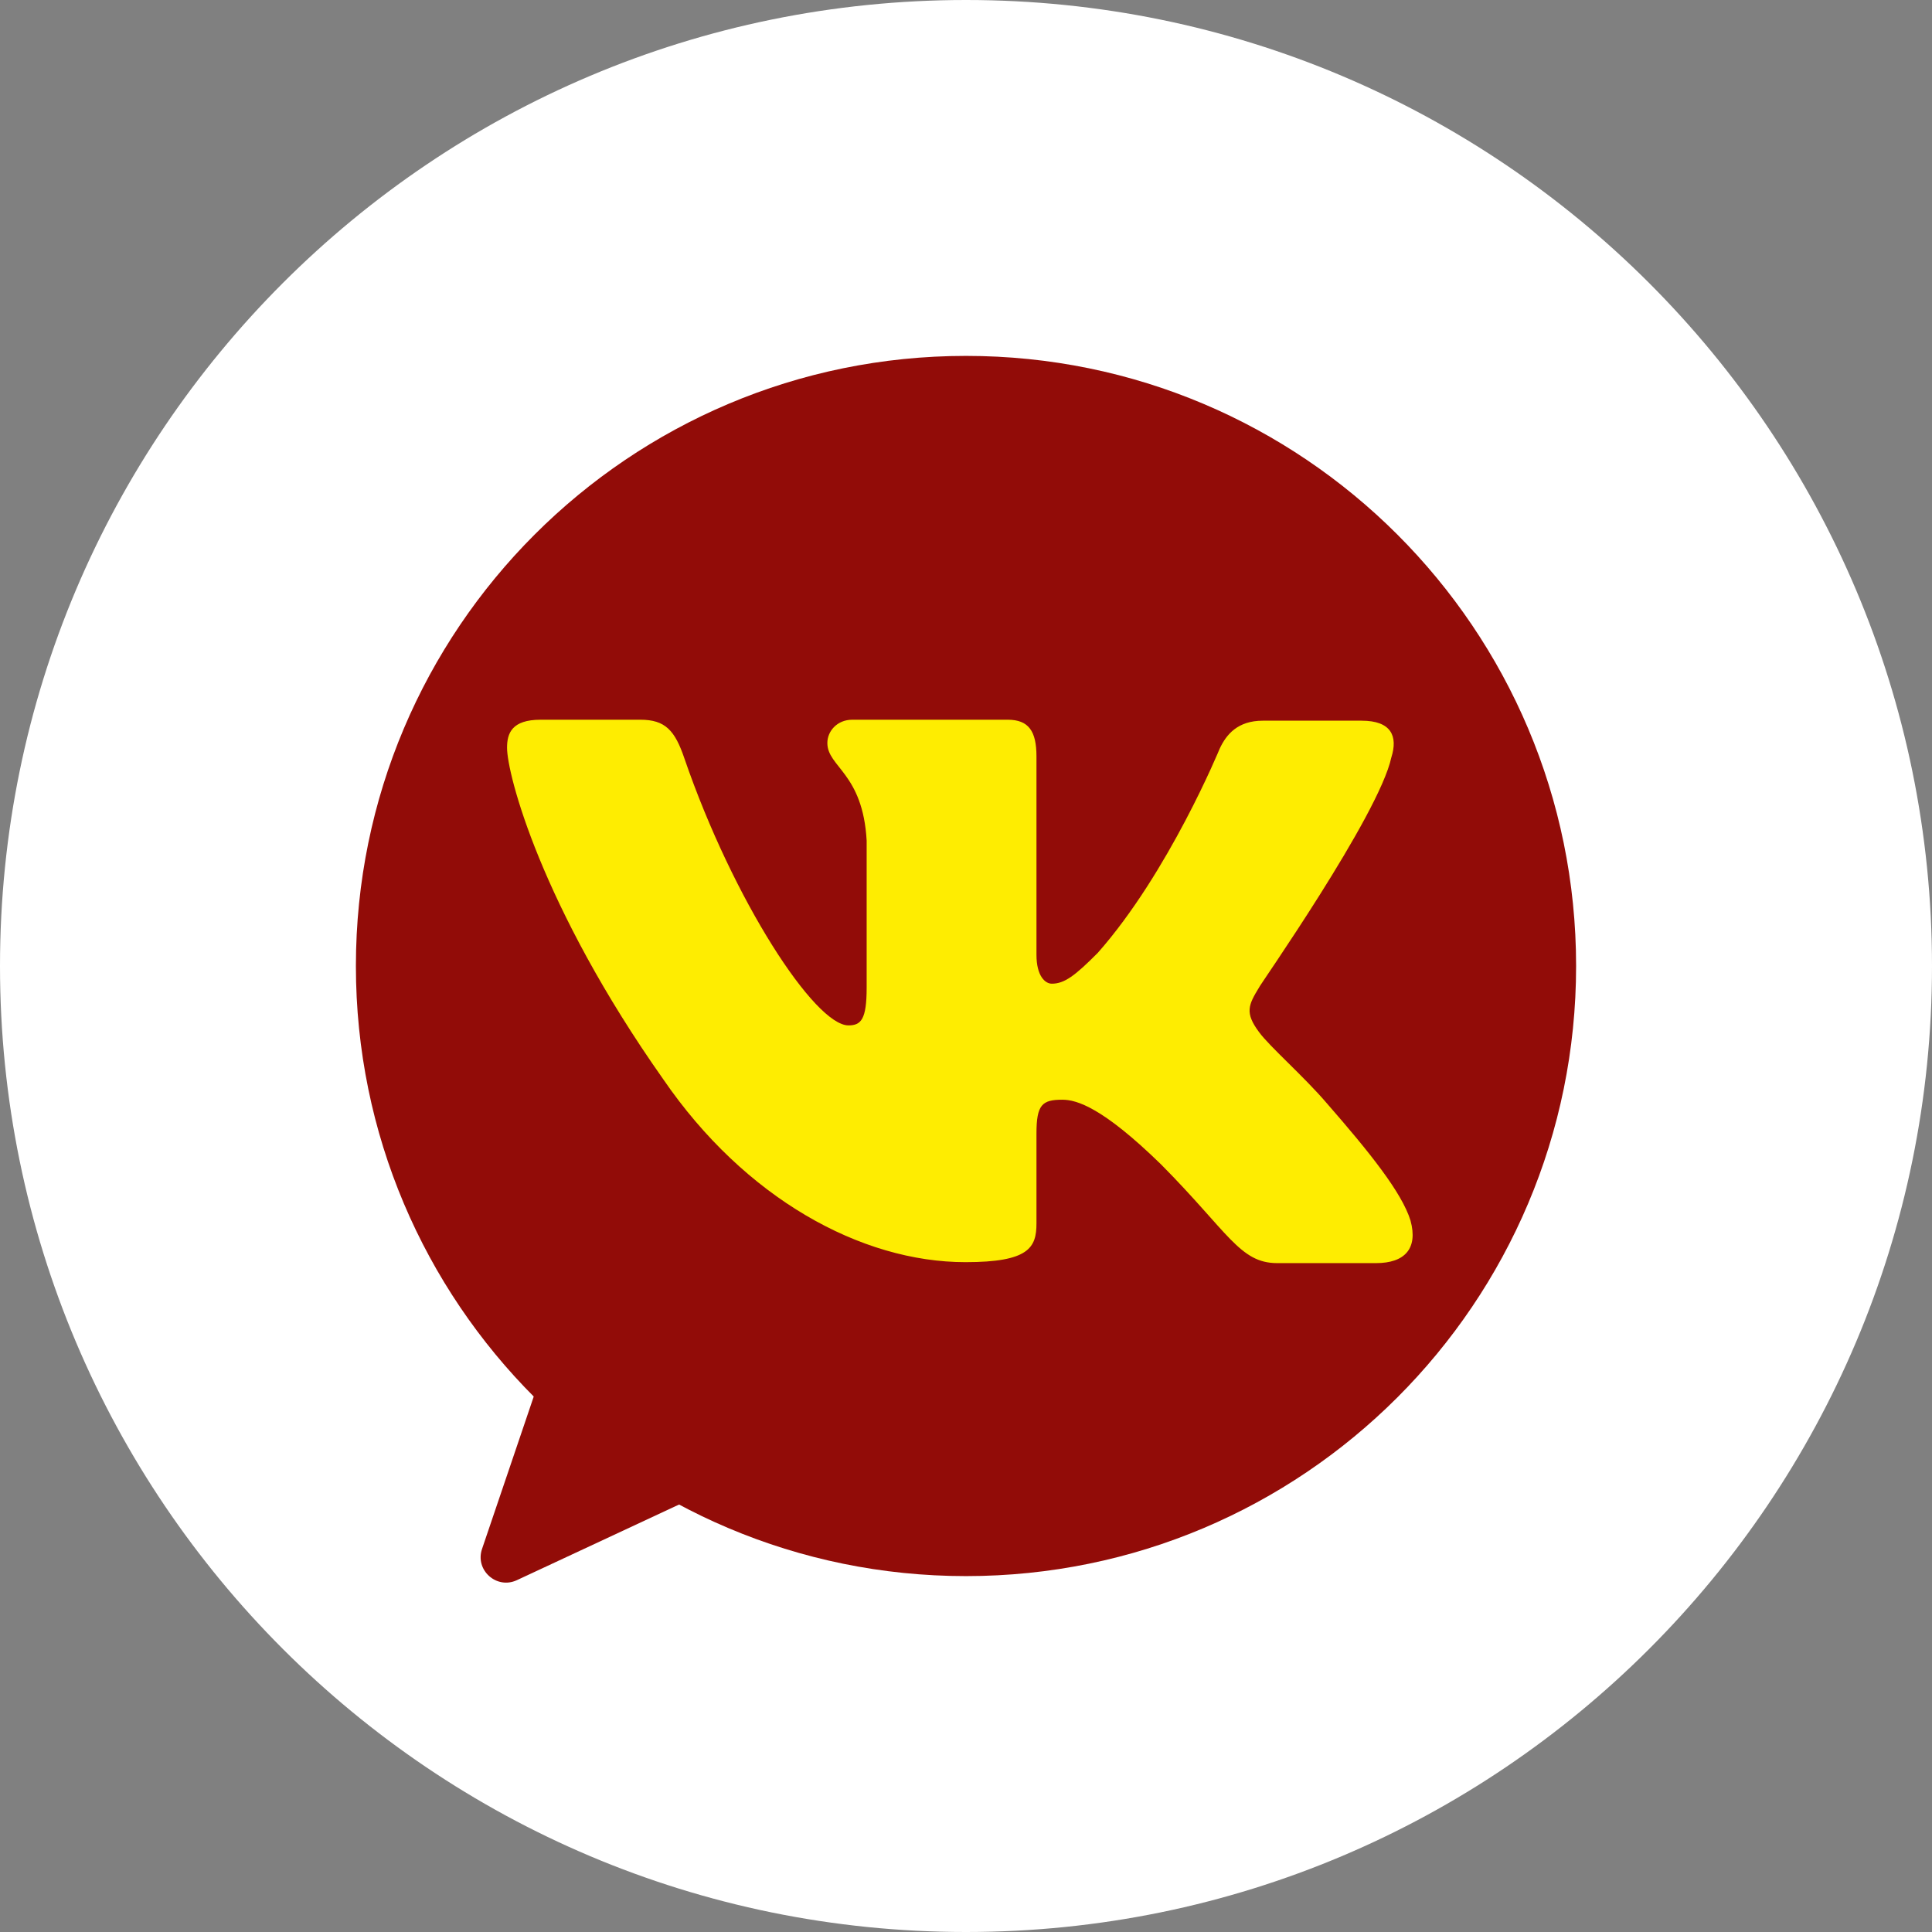 <?xml version="1.0" encoding="UTF-8"?> <svg xmlns="http://www.w3.org/2000/svg" width="38" height="38" viewBox="0 0 38 38" fill="none"><rect x="0" y="0" width="38" height="38" fill="#808080" stroke="none"/> <g clip-path="url(#clip0_116_46)"> <path d="M19 38C29.493 38 38 29.493 38 19C38 8.507 29.493 0 19 0C8.507 0 0 8.507 0 19C0 29.493 8.507 38 19 38Z" fill="white"></path> <path d="M19 31C25.627 31 31 25.627 31 19C31 12.373 25.627 7 19 7C12.373 7 7 12.373 7 19C7 25.627 12.373 31 19 31Z" fill="#920C08"></path> <path fill-rule="evenodd" clip-rule="evenodd" d="M27.366 14.898C27.498 14.48 27.366 14.175 26.781 14.175H24.838C24.348 14.175 24.121 14.442 23.989 14.727C23.989 14.727 22.989 17.161 21.593 18.74C21.141 19.196 20.933 19.348 20.688 19.348C20.556 19.348 20.386 19.196 20.386 18.778V14.879C20.386 14.384 20.235 14.156 19.82 14.156H16.764C16.462 14.156 16.273 14.385 16.273 14.613C16.273 15.088 16.971 15.203 17.046 16.534V19.426C17.046 20.053 16.935 20.168 16.688 20.168C16.028 20.168 14.424 17.715 13.462 14.919C13.275 14.366 13.085 14.156 12.595 14.156H10.633C10.067 14.156 9.973 14.422 9.973 14.708C9.973 15.221 10.633 17.807 13.047 21.23C14.651 23.568 16.934 24.825 18.99 24.825C20.235 24.825 20.386 24.54 20.386 24.064V22.296C20.386 21.725 20.499 21.63 20.895 21.63C21.178 21.63 21.688 21.782 22.838 22.904C24.159 24.235 24.385 24.844 25.121 24.844H27.064C27.63 24.844 27.894 24.558 27.743 24.007C27.574 23.456 26.932 22.657 26.102 21.706C25.649 21.174 24.97 20.584 24.763 20.299C24.48 19.919 24.555 19.766 24.763 19.424C24.744 19.424 27.121 16.039 27.366 14.897" fill="#FEED01"></path> <path d="M10.166 31.08C9.767 31.266 9.339 30.883 9.481 30.466L10.863 26.392C10.978 26.053 11.403 25.941 11.67 26.181L14.187 28.437C14.454 28.676 14.39 29.111 14.065 29.262L10.166 31.08Z" fill="#920C08"></path> </g> <defs> <clipPath id="clip0_116_46"> <rect width="38" height="38" fill="white"></rect> </clipPath> </defs> </svg> 